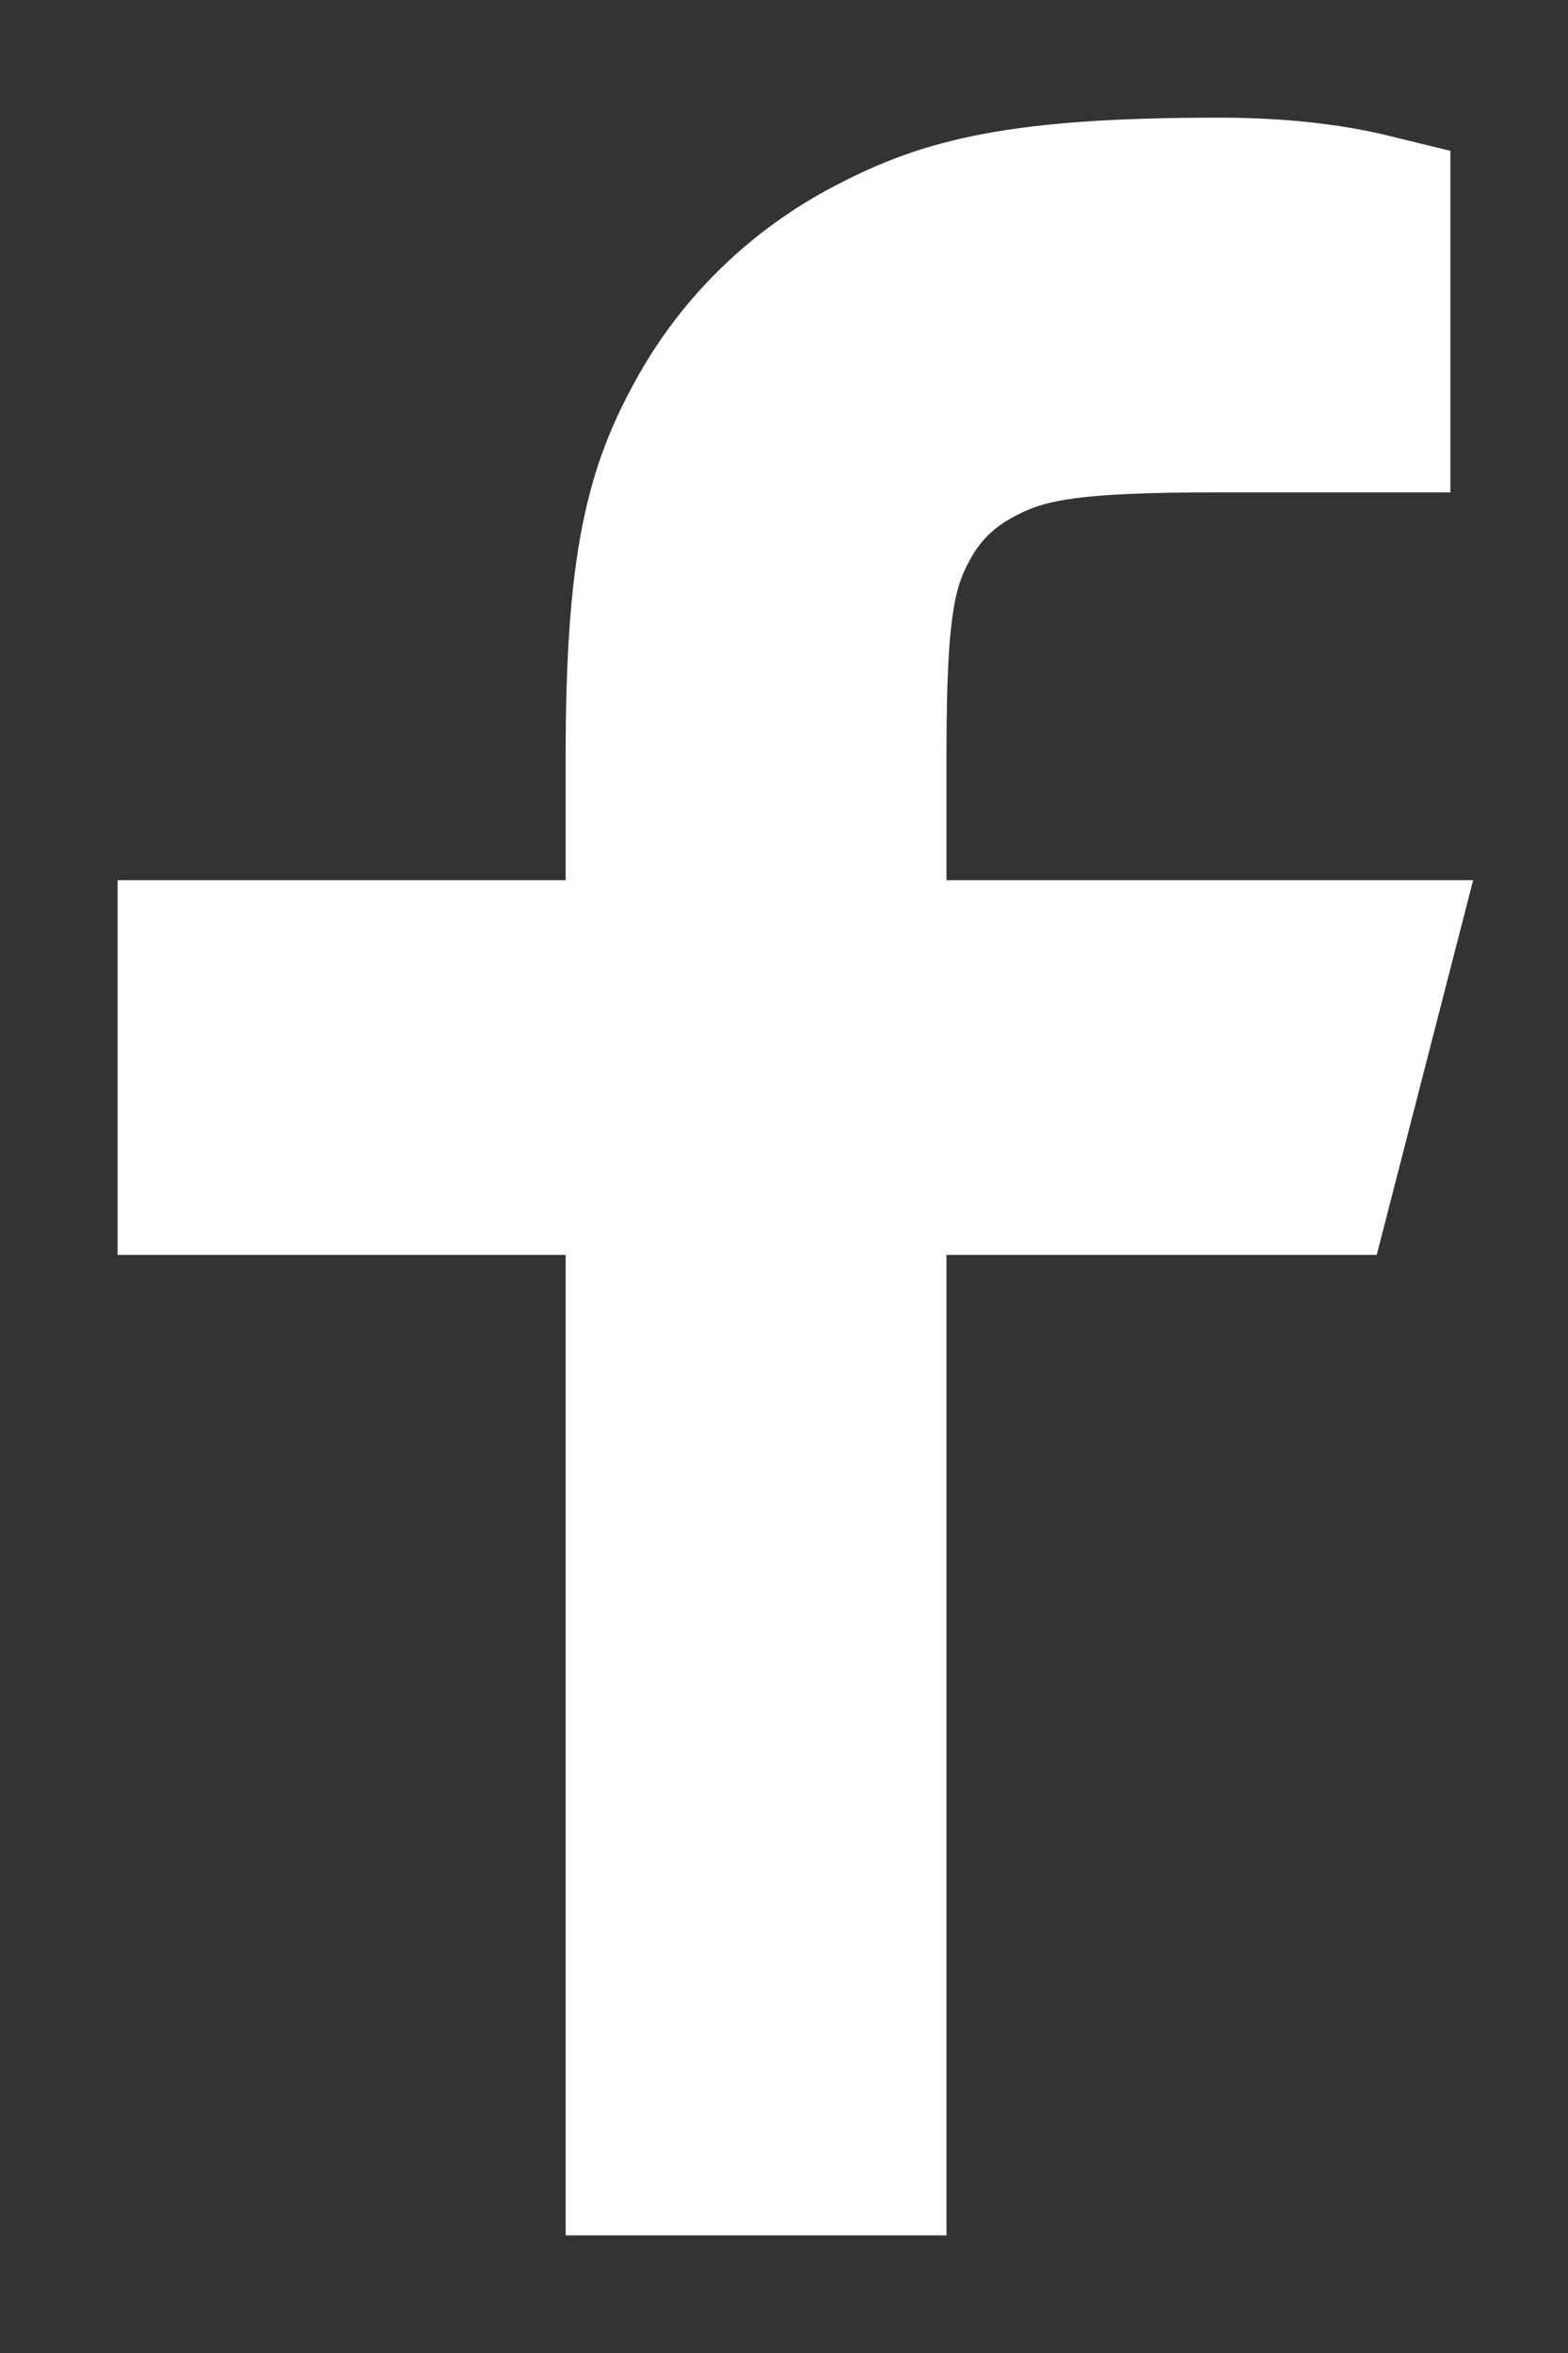 <svg width="8" height="12" viewBox="0 0 8 12" fill="none" xmlns="http://www.w3.org/2000/svg">
<rect x="0" y="0" width="8" height="12" fill="#333333" stroke="none"/>
<path d="M4.429 4.889H7L6.714 6H4.429V11H3.286V6H1V4.889H3.286V3.849C3.286 2.858 3.392 2.499 3.591 2.137C3.786 1.779 4.087 1.486 4.455 1.297C4.827 1.103 5.197 1 6.216 1C6.514 1 6.776 1.028 7 1.083V2.111H6.216C5.459 2.111 5.229 2.154 4.994 2.277C4.821 2.367 4.691 2.492 4.599 2.661C4.473 2.889 4.429 3.113 4.429 3.849V4.889Z" fill="white" stroke="white" stroke-width="0.8"/>
</svg>
